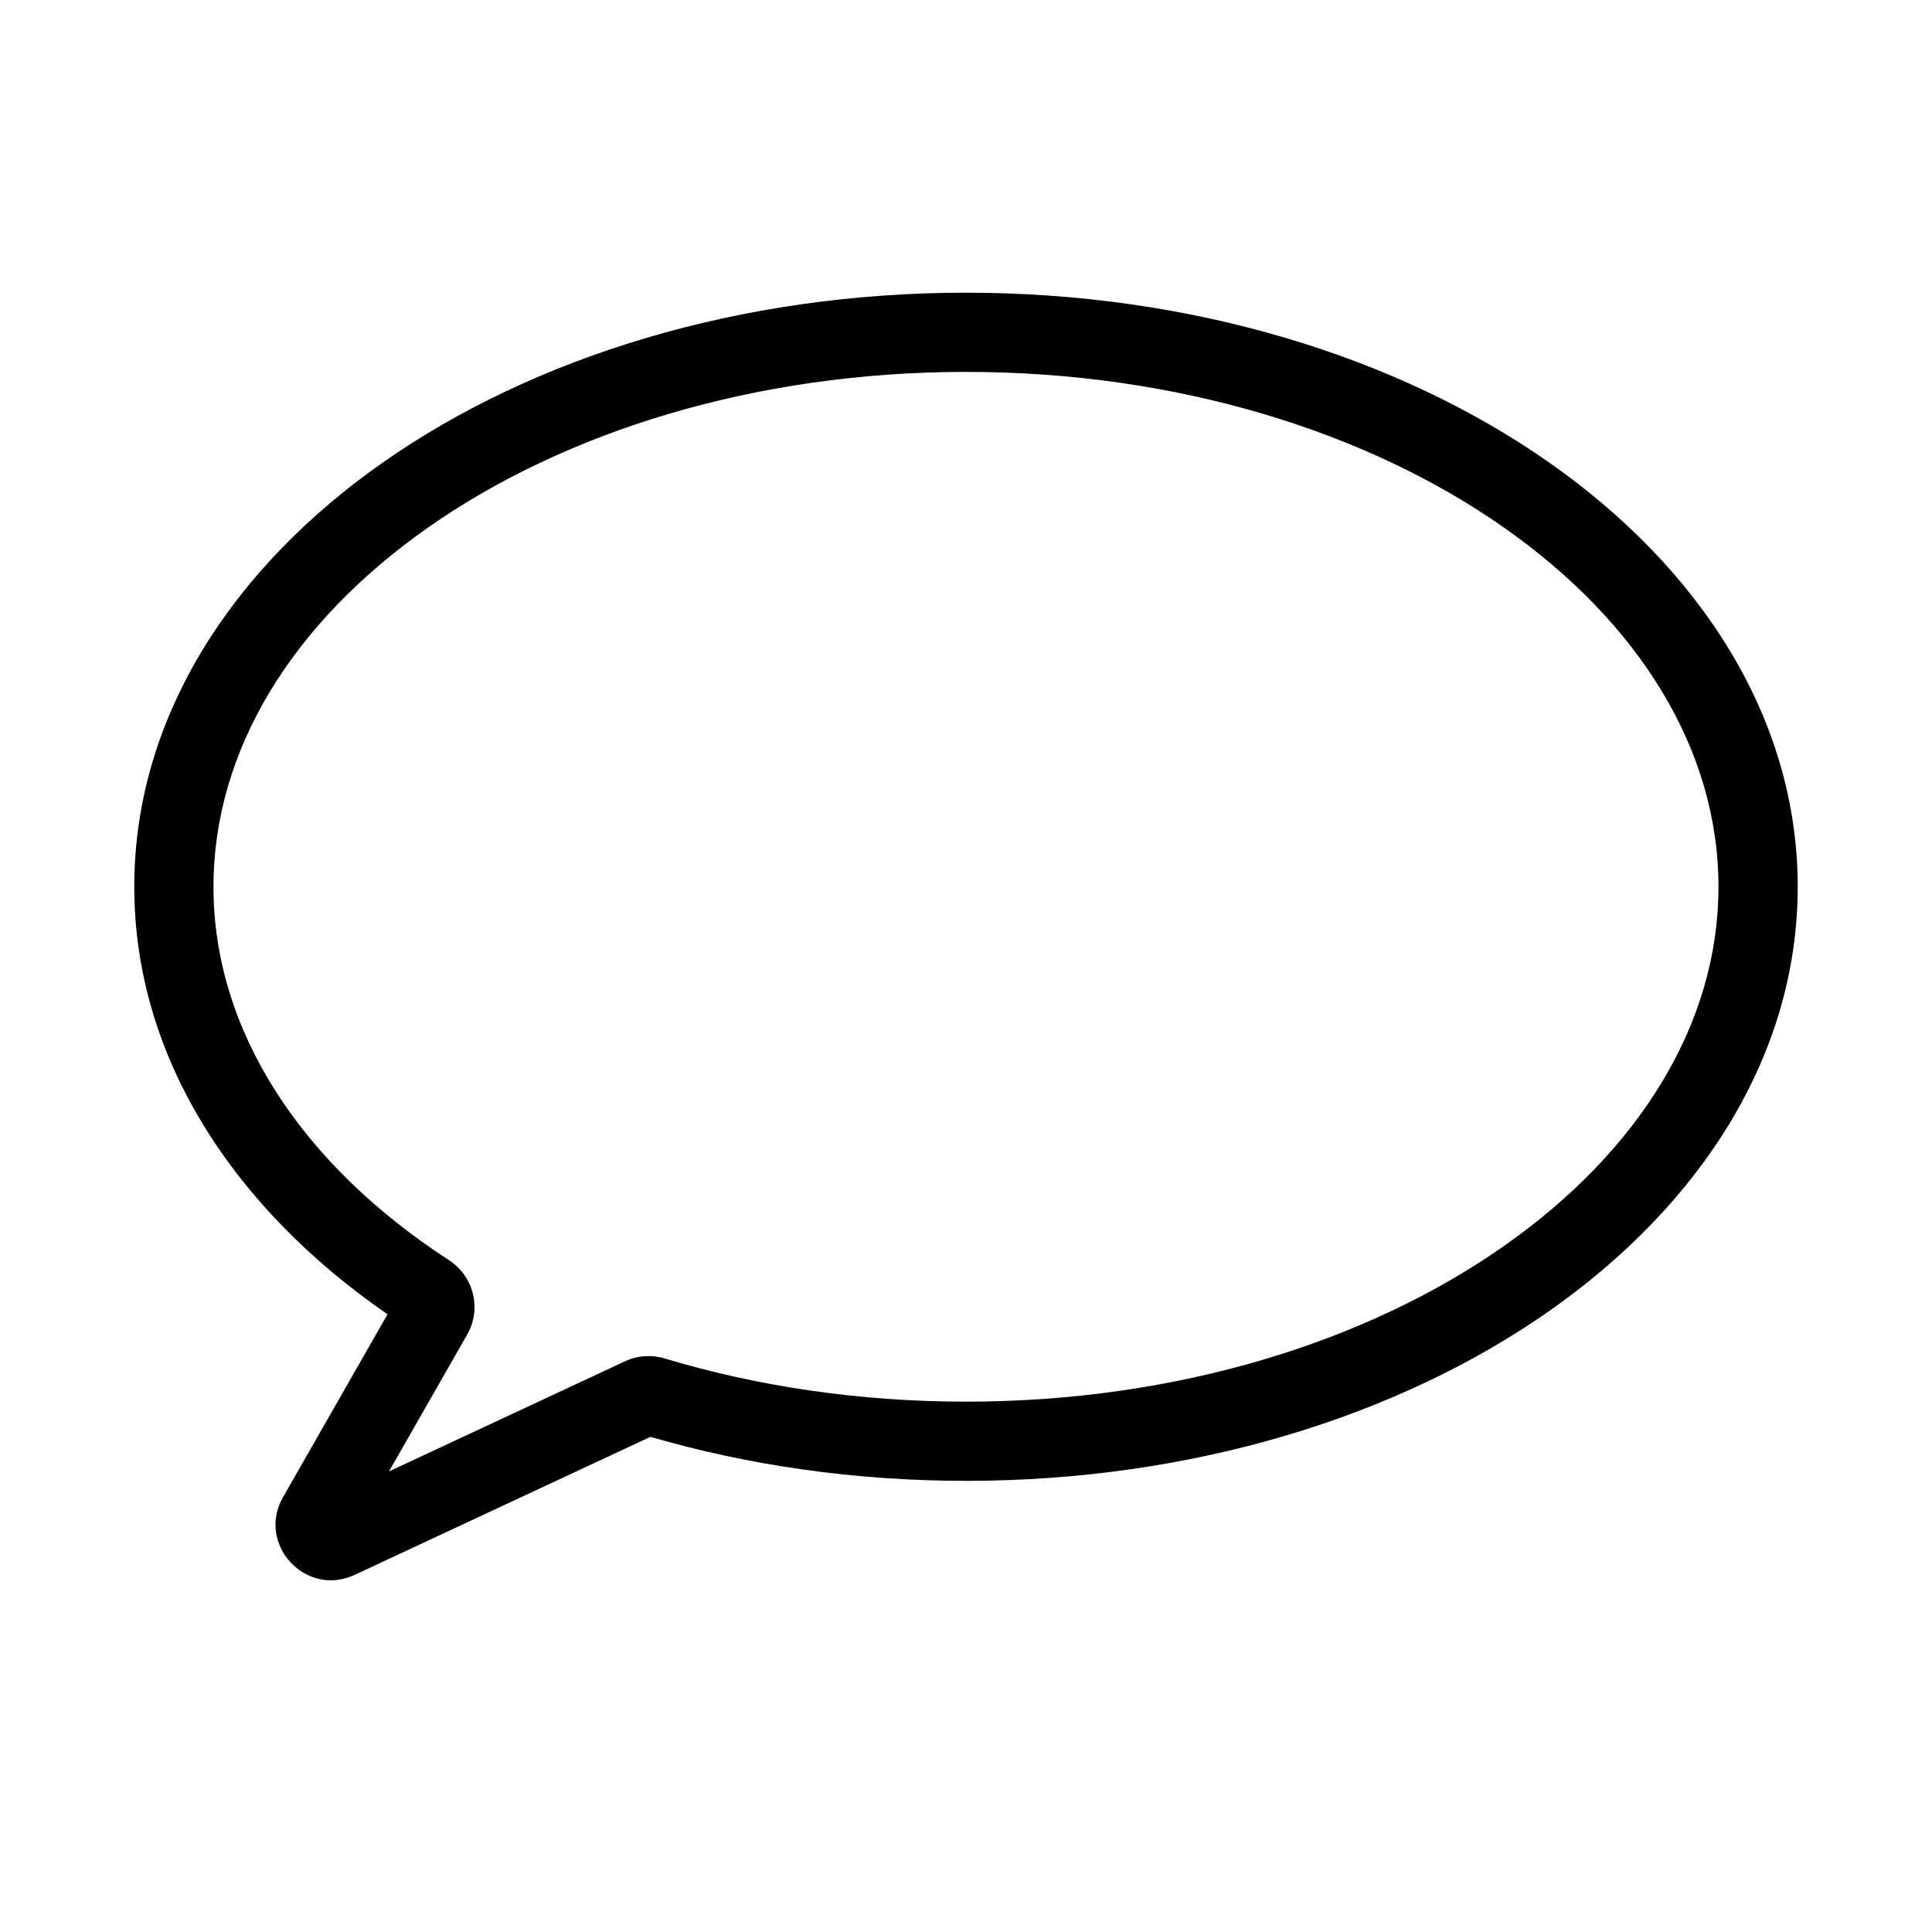 <?xml version="1.0" encoding="UTF-8"?>
<!-- Uploaded to: SVG Repo, www.svgrepo.com, Generator: SVG Repo Mixer Tools -->
<svg fill="#000000" width="800px" height="800px" version="1.1" viewBox="144 144 512 512" xmlns="http://www.w3.org/2000/svg">
 <path d="m257.58 283.7c-36.055 25.238-57.008 59.094-57.008 95.309 0 37.984 23.082 73.418 62.43 98.961 6.441 4.184 8.762 12.777 4.809 19.695l-20.738 36.285 62.574-29.199c3.312-1.543 7.043-1.789 10.48-0.75 24.426 7.356 51.43 11.453 79.871 11.453 56.078 0 106.4-15.926 142.41-41.141 36.055-25.238 57.008-59.094 57.008-95.305 0-36.215-20.953-70.07-57.008-95.309-36.016-25.215-86.336-41.141-142.41-41.141-56.082 0-106.4 15.926-142.42 41.141zm-12.039-17.195c39.957-27.973 94.598-44.938 154.46-44.938 59.855 0 114.5 16.965 154.45 44.938 39.926 27.945 65.961 67.559 65.961 112.5 0 44.941-26.035 84.559-65.961 112.5-39.957 27.969-94.598 44.934-154.45 44.934-29.566 0-57.812-4.133-83.629-11.664l-78.387 36.578c-12.988 6.062-26.086-8.16-18.973-20.605l27.684-48.445c-40.59-28.008-67.113-67.922-67.113-113.3 0-44.945 26.039-84.559 65.961-112.5z" fill-rule="evenodd"/>
</svg>